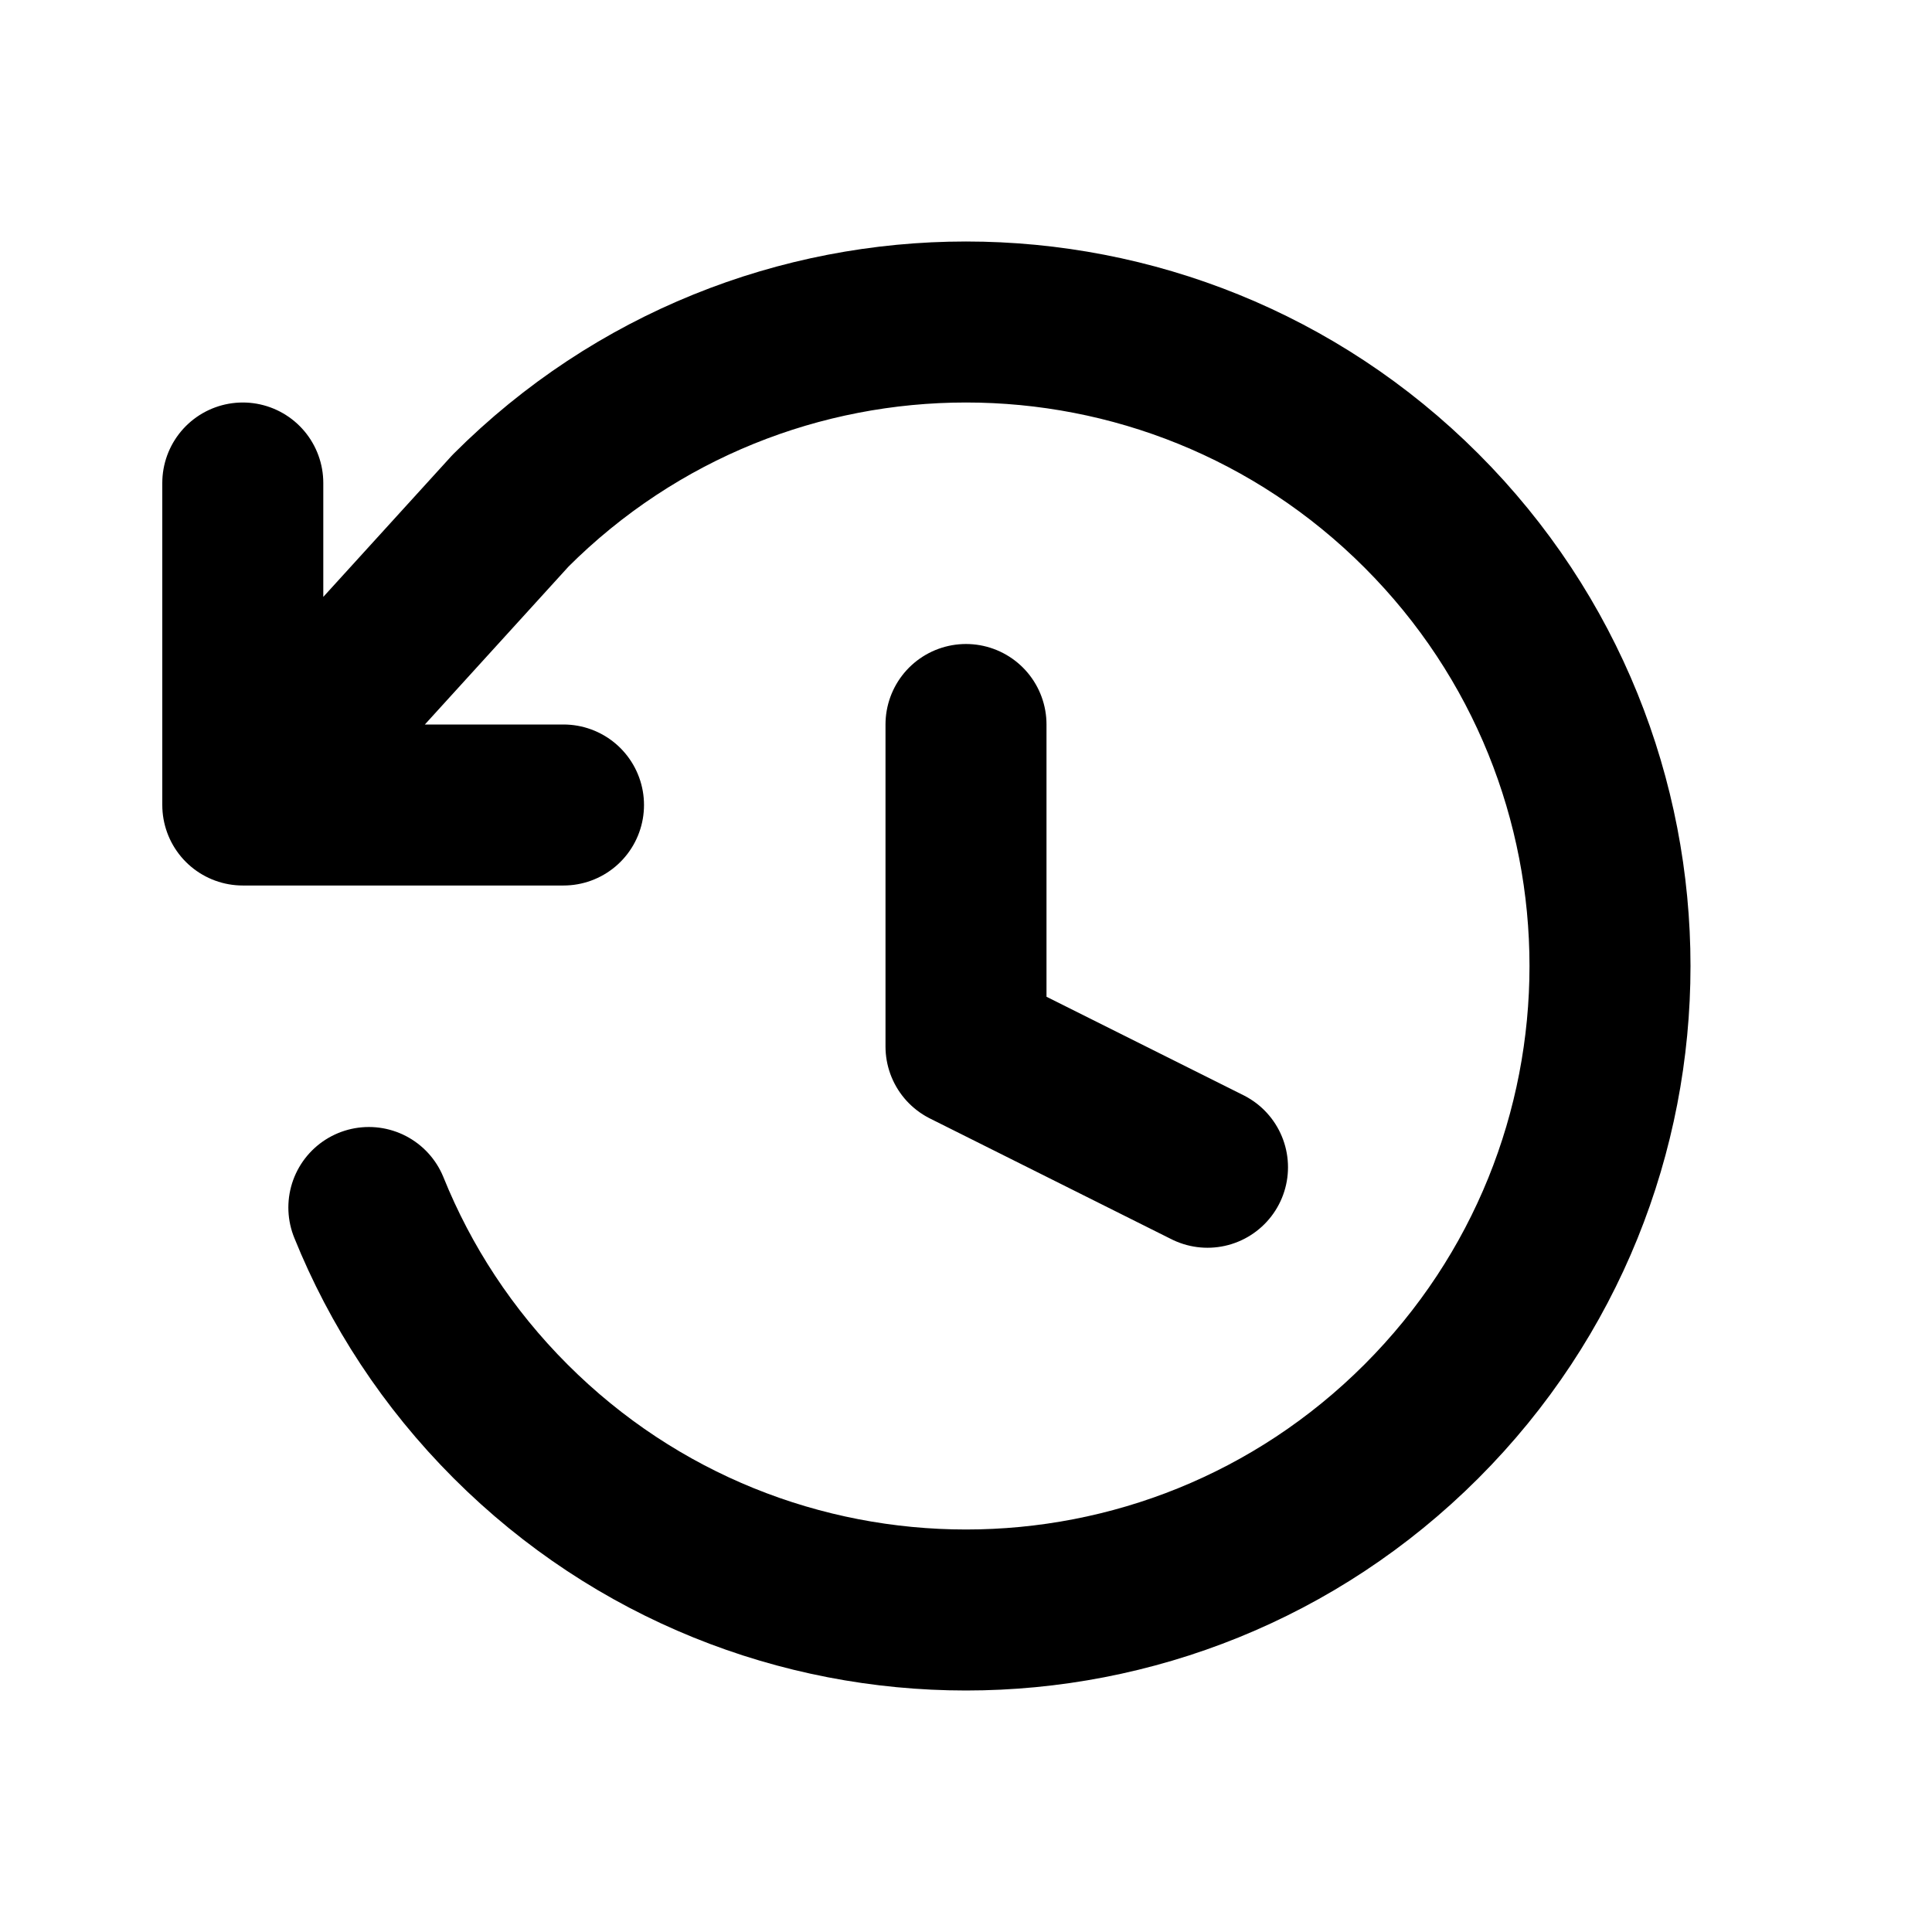<?xml version="1.0" encoding="utf-8"?><!-- Скачано с сайта svg4.ru / Downloaded from svg4.ru -->
<svg width="800px" height="800px" viewBox="0 0 24 24" fill="none" xmlns="http://www.w3.org/2000/svg">
<path d="M3.016 10H7M3.016 10V6M3.016 10L6.343 6.343C9.467 3.219 14.533 3.219 17.657 6.343C20.781 9.467 20.781 14.533 17.657 17.657C14.533 20.781 9.467 20.781 6.343 17.657C5.559 16.873 4.972 15.967 4.582 15M12 9V13L15 14.5" stroke="#000000" stroke-width="2" stroke-linecap="round" stroke-linejoin="round"/>
</svg>
